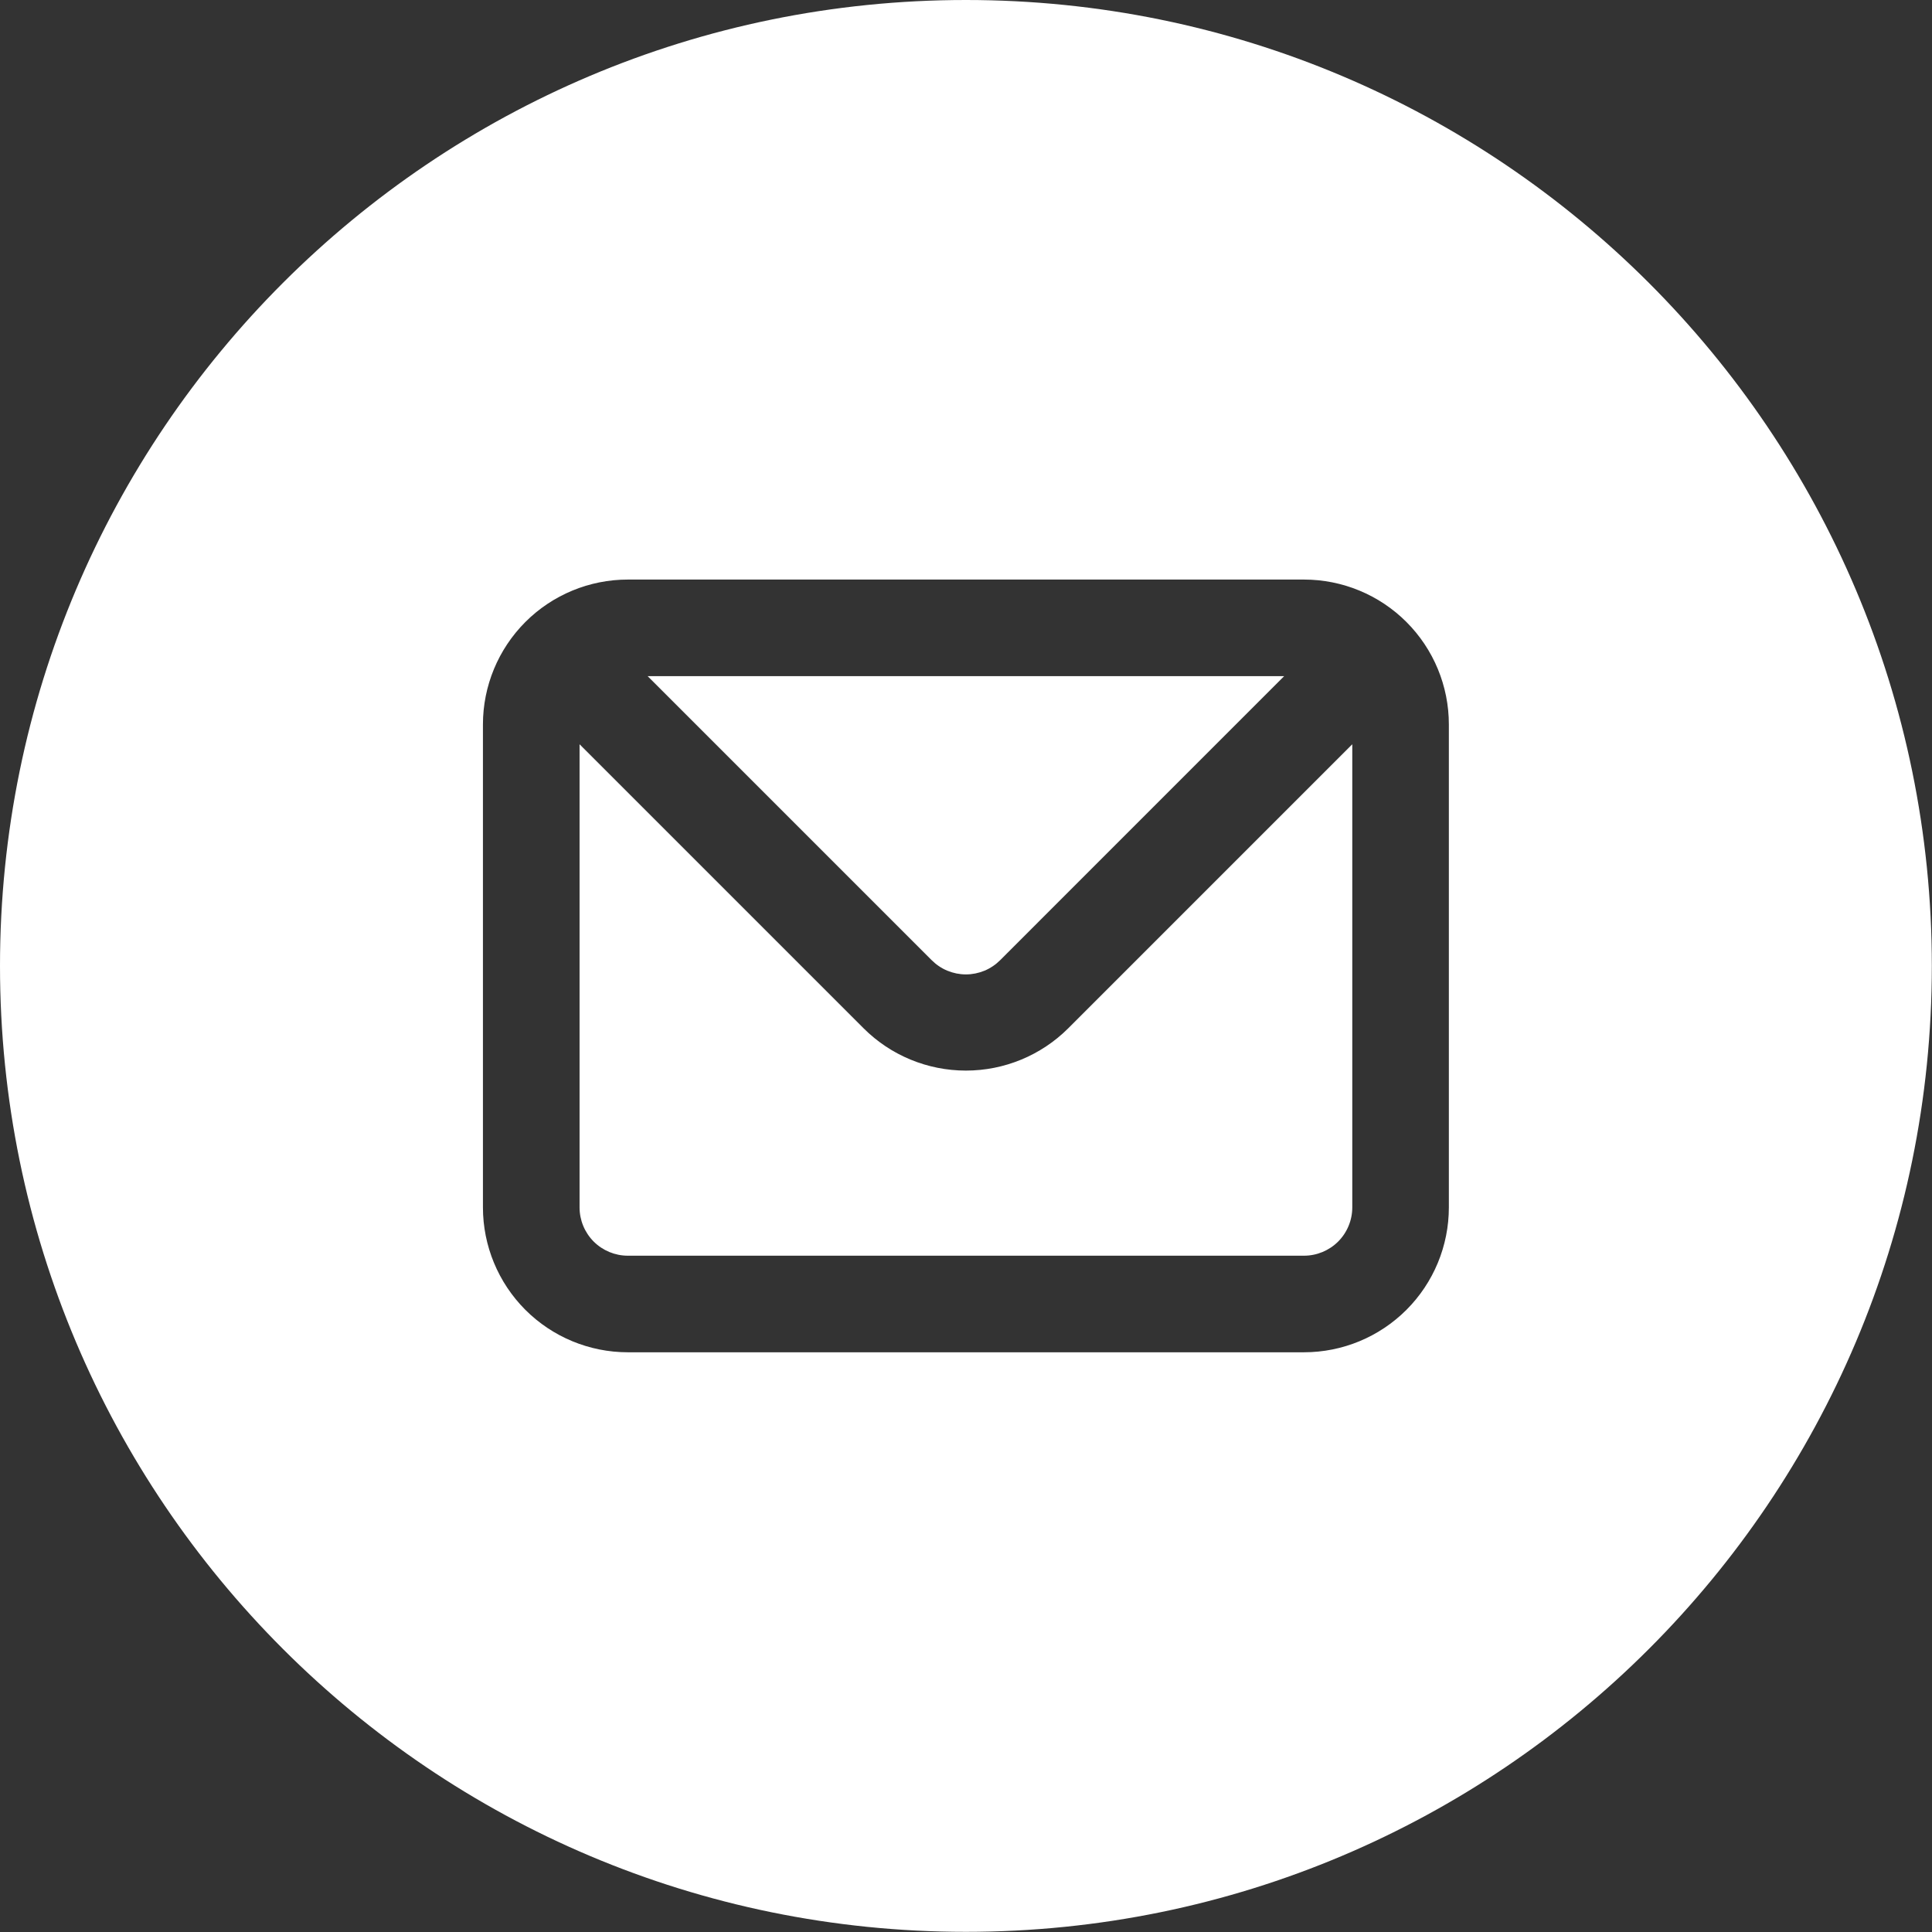 <?xml version="1.0" encoding="UTF-8"?> <svg xmlns="http://www.w3.org/2000/svg" viewBox="0 0 47.99 47.99" data-guides="{&quot;vertical&quot;:[],&quot;horizontal&quot;:[]}"><rect x="0" y="0" width="47.99" height="47.99" fill="#333333" stroke="none"/><defs></defs><path fill="#ffffff" stroke="none" fill-opacity="1" stroke-width="1" stroke-opacity="1" clip-rule="evenodd" fill-rule="evenodd" id="tSvg99e198a19c" title="Path 3" d="M23.993 47.986C37.244 47.986 47.986 37.244 47.986 23.993C47.986 10.742 37.244 -0 23.993 -0C10.742 -0 -0 10.742 -0 23.993C-0 37.244 10.742 47.986 23.993 47.986ZM13.05 15.45C13.725 14.775 14.641 14.396 15.595 14.396C21.194 14.396 26.792 14.396 32.39 14.396C33.345 14.396 34.26 14.775 34.935 15.45C35.61 16.125 35.989 17.04 35.989 17.995C35.989 21.994 35.989 25.992 35.989 29.991C35.989 30.946 35.61 31.861 34.935 32.536C34.26 33.211 33.345 33.59 32.39 33.59C26.792 33.59 21.194 33.59 15.595 33.59C14.641 33.59 13.725 33.211 13.05 32.536C12.376 31.861 11.996 30.946 11.996 29.991C11.996 25.992 11.996 21.994 11.996 17.995C11.996 17.04 12.376 16.125 13.05 15.45ZM24.845 23.849C27.196 21.498 29.547 19.146 31.898 16.795C26.628 16.795 21.358 16.795 16.087 16.795C18.438 19.146 20.79 21.498 23.141 23.849C23.253 23.961 23.385 24.051 23.532 24.112C23.678 24.172 23.834 24.204 23.993 24.204C24.151 24.204 24.308 24.172 24.454 24.112C24.6 24.051 24.733 23.961 24.845 23.849ZM33.239 30.84C33.464 30.614 33.59 30.309 33.59 29.991C33.59 26.156 33.59 22.322 33.59 18.487C31.239 20.838 28.887 23.189 26.536 25.541C25.861 26.215 24.947 26.593 23.993 26.593C23.039 26.593 22.124 26.215 21.45 25.541C19.098 23.189 16.747 20.838 14.396 18.487C14.396 22.322 14.396 26.156 14.396 29.991C14.396 30.309 14.522 30.614 14.747 30.84C14.972 31.064 15.277 31.191 15.595 31.191C21.194 31.191 26.792 31.191 32.39 31.191C32.709 31.191 33.014 31.064 33.239 30.84Z"></path></svg> 